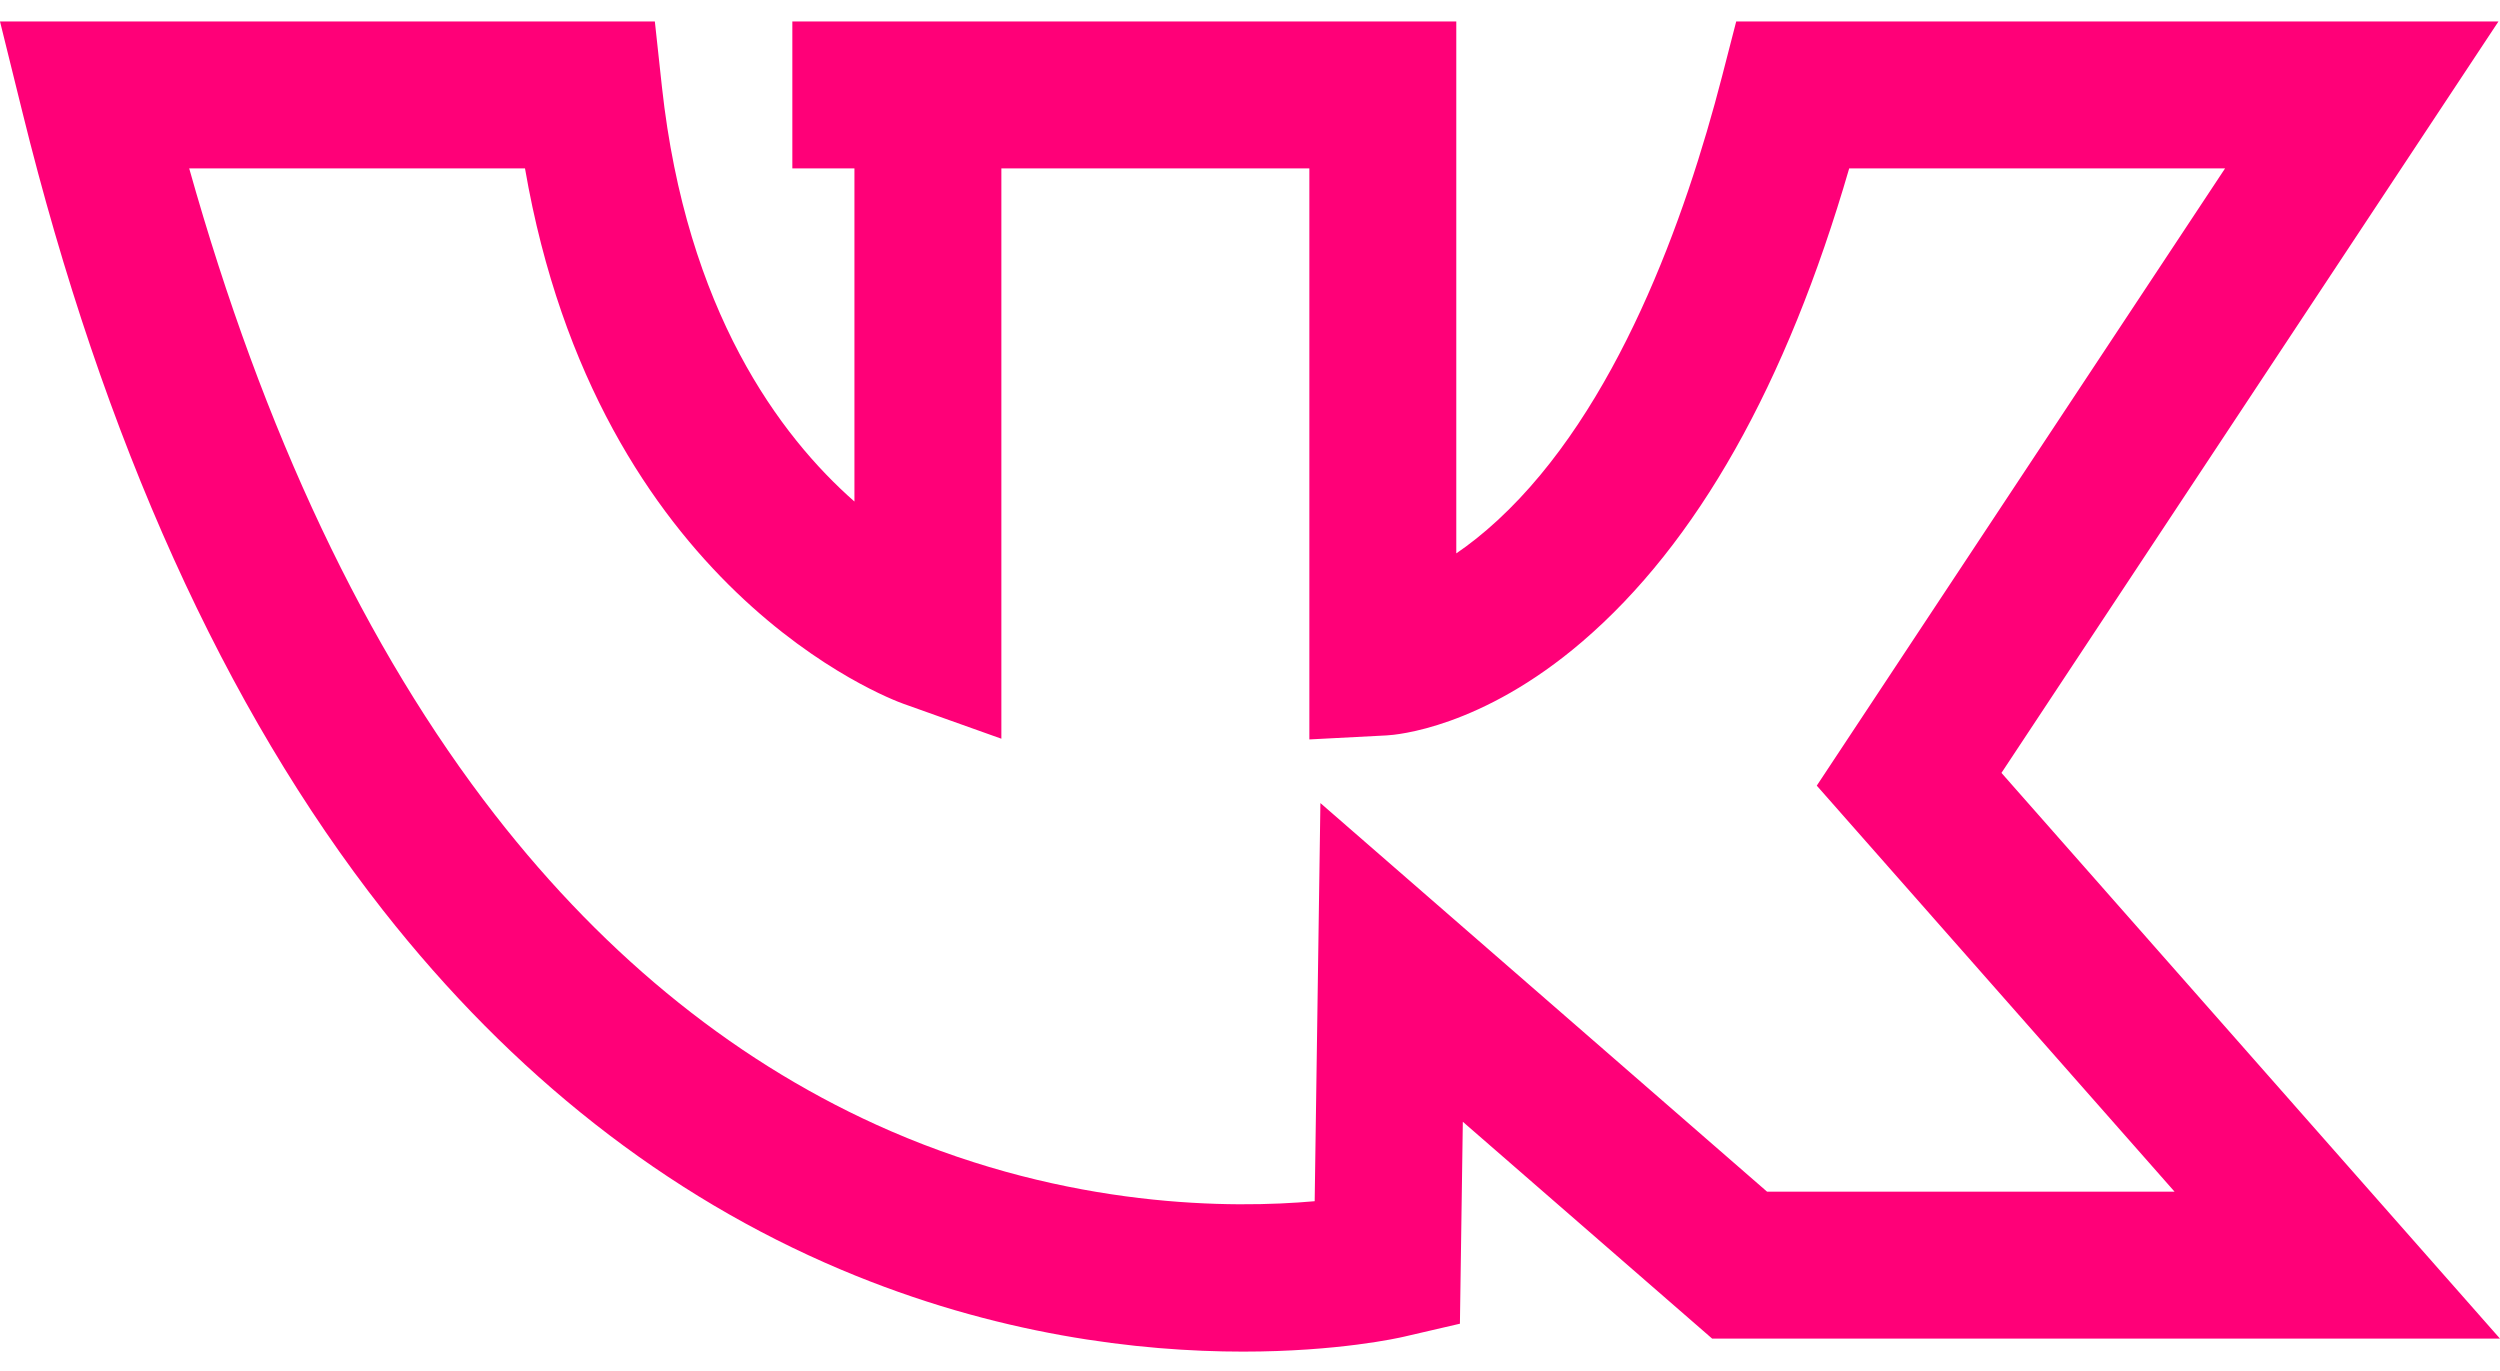 <?xml version="1.0" encoding="UTF-8"?> <svg xmlns="http://www.w3.org/2000/svg" width="31" height="17" viewBox="0 0 31 17" fill="none"> <g clip-path="url(#clip0)"> <path d="M24.818 9.584L30.981 0.266H21.529L21.353 0.949C20.9 2.705 20.05 5.084 18.573 6.449C18.39 6.618 18.217 6.754 18.058 6.862V0.266H9.825V2.088H10.595V6.219C9.672 5.407 8.512 3.858 8.208 1.078L8.12 0.266H0L0.279 1.395C1.281 5.457 2.785 8.785 4.749 11.287C6.353 13.329 8.262 14.828 10.425 15.742C12.356 16.559 14.135 16.76 15.414 16.76C16.591 16.76 17.346 16.59 17.409 16.575L18.103 16.414L18.139 13.91L21.231 16.599H31L24.818 9.584ZM16.373 9.958L16.302 14.895C15.284 14.986 13.268 14.989 11.043 14.025C9.185 13.219 7.534 11.899 6.137 10.103C4.537 8.045 3.264 5.353 2.346 2.088H6.51C7.412 7.316 11.038 8.668 11.2 8.726L12.417 9.16V2.088H16.236V9.169L17.195 9.119C17.311 9.113 18.37 9.028 19.62 7.956C21.041 6.739 22.153 4.767 22.93 2.088H27.591L22.528 9.742L26.965 14.777H21.912L16.373 9.958Z" fill="#FF0078"></path> </g> <defs> <clipPath id="clip0"> <rect width="31" height="17" fill="white"></rect> </clipPath> </defs> </svg> 